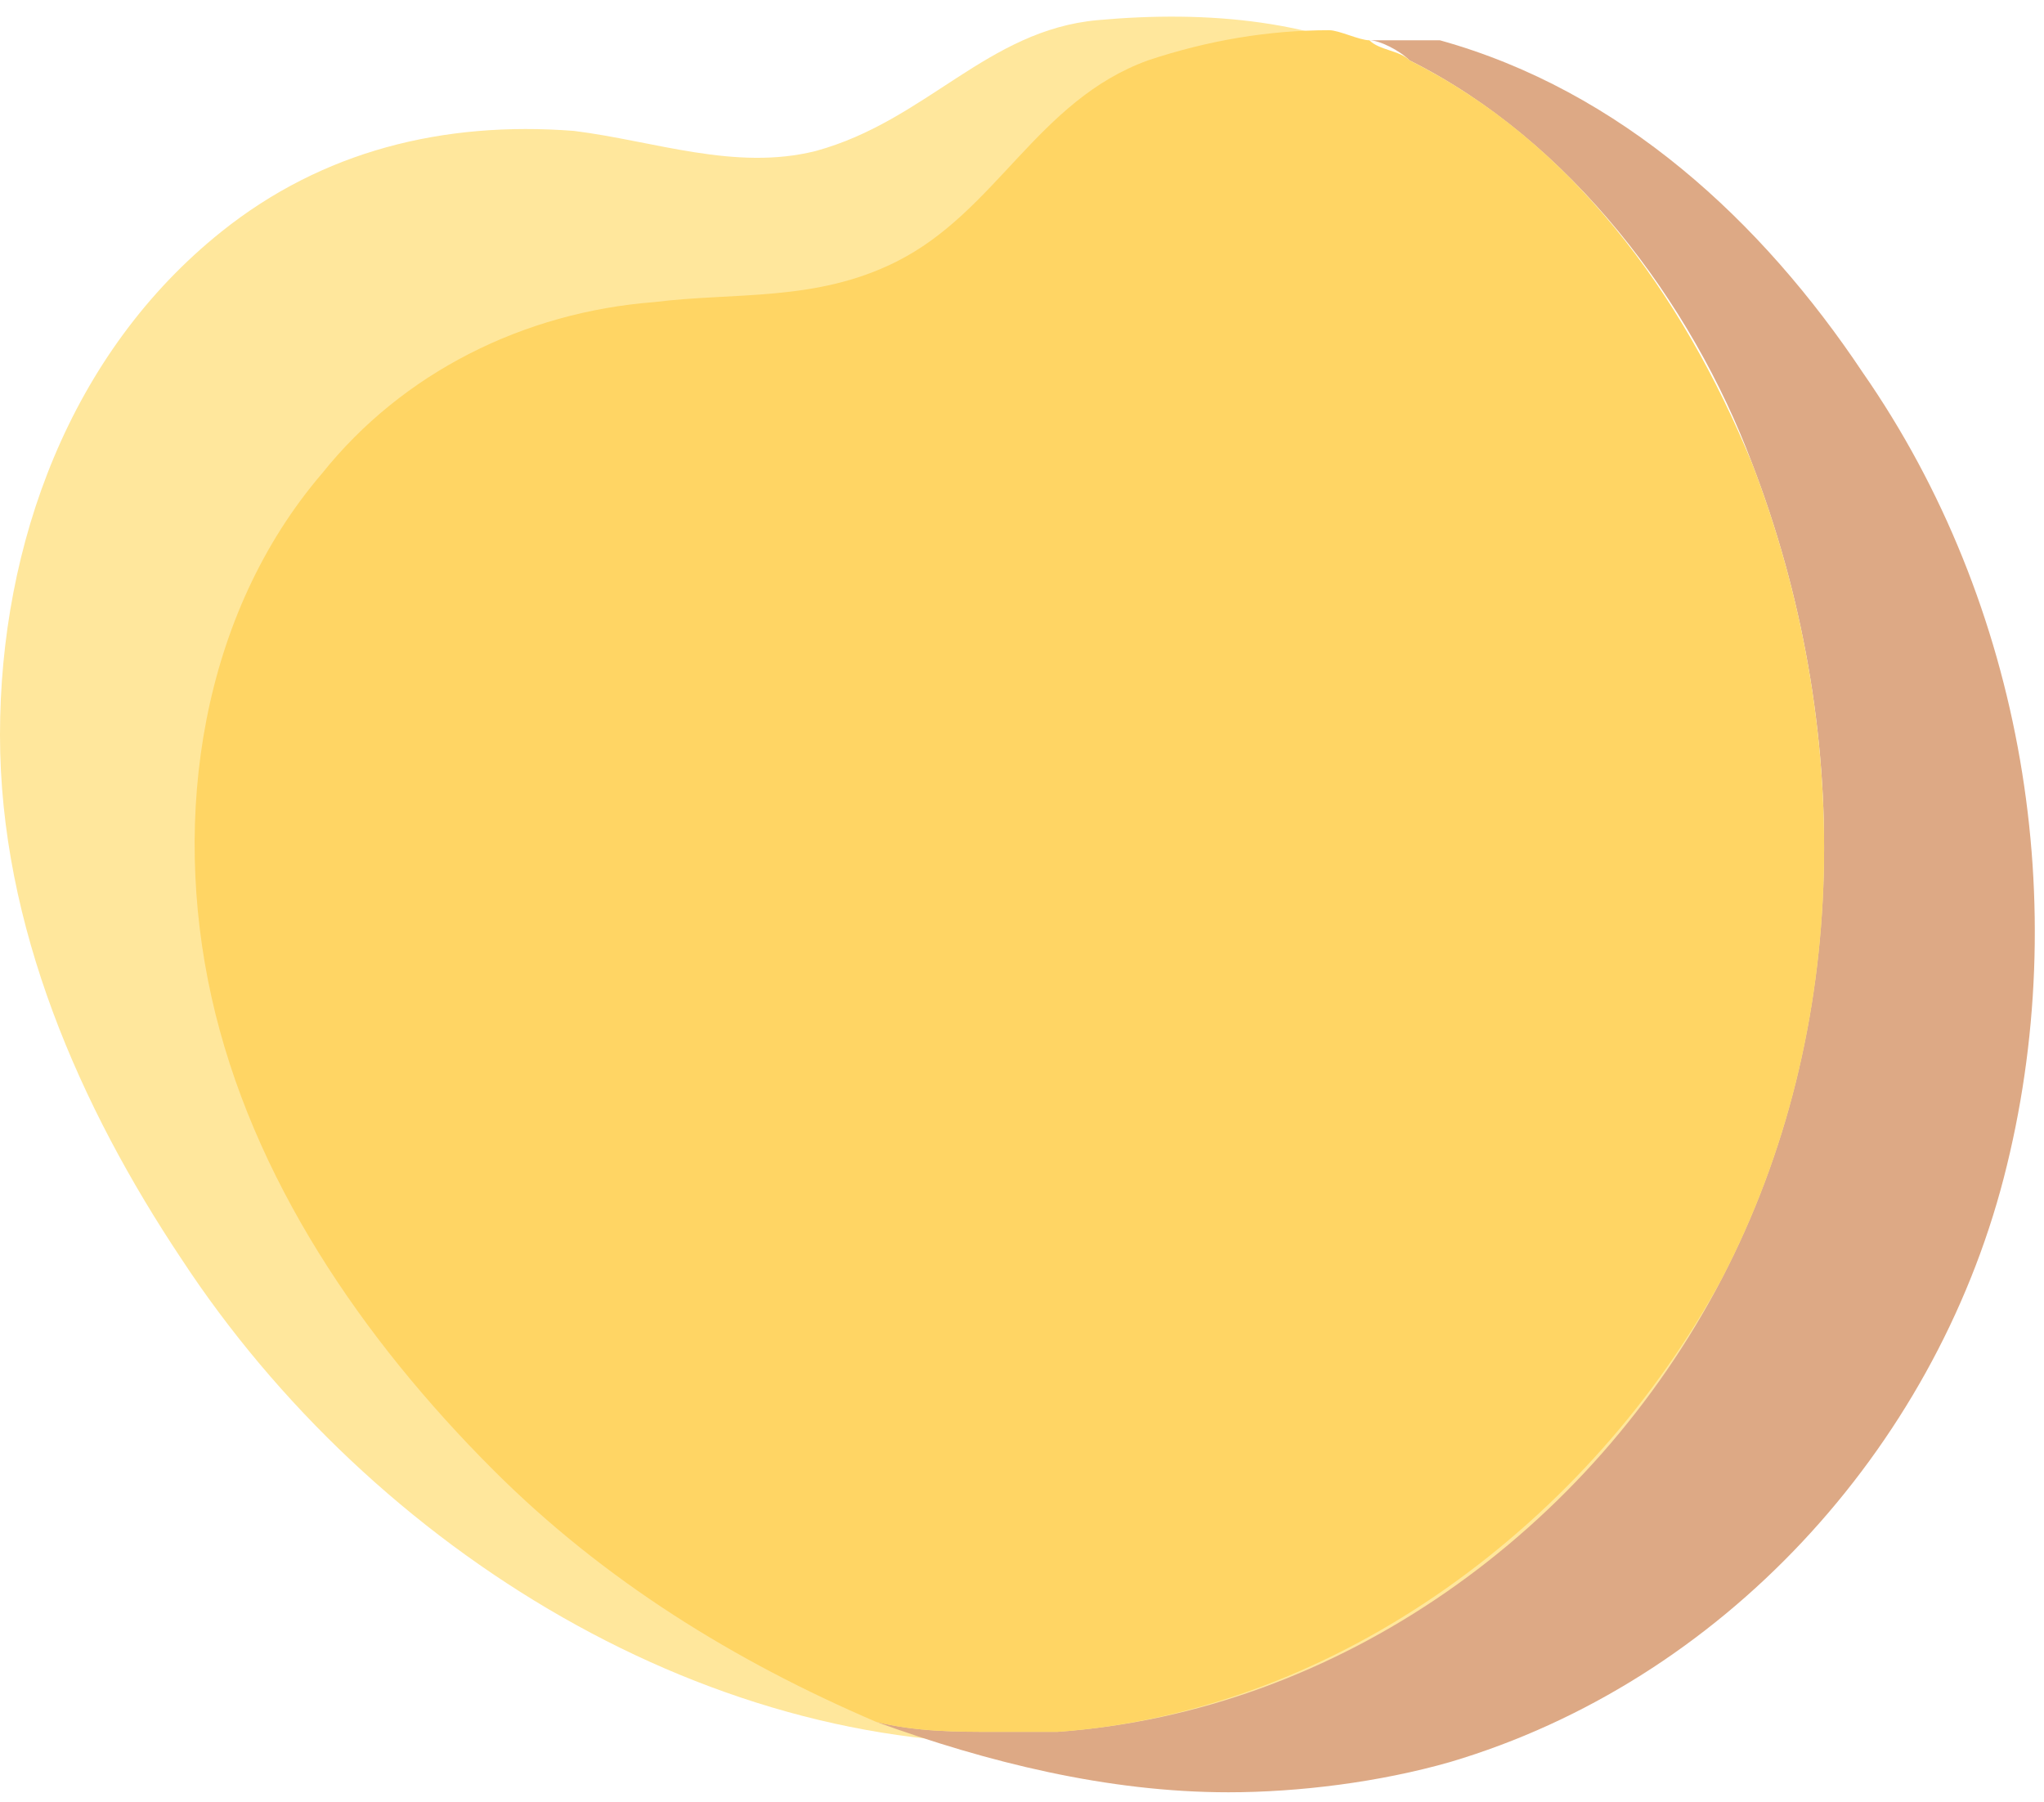 <svg xmlns="http://www.w3.org/2000/svg" xmlns:xlink="http://www.w3.org/1999/xlink" id="Layer_1" x="0px" y="0px" width="20.3px" height="17.9px" viewBox="0 0 20.3 17.9" style="enable-background:new 0 0 20.3 17.9;" xml:space="preserve"><style type="text/css">	.st0{fill:#FFE79C;}	.st1{fill:#DDA985;}	.st2{fill:#FFD564;}</style><path class="st0" d="M2.2,2.3C0.7,3.5,0,5.4,0,7.3c0,1.9,0.8,3.7,1.8,5.2c1.9,2.9,5.3,5,8.7,4.8c2.8-0.2,5.3-2.1,6.6-4.5 c1.3-2.5,1.3-5.5,0.3-8.1c-0.7-1.7-1.8-3.2-3.4-4c-0.9-0.5-2-0.6-3.1-0.5C9.8,0.3,9.2,1.2,8.1,1.5C7.3,1.7,6.5,1.4,5.7,1.3 C4.4,1.2,3.2,1.5,2.2,2.3"></path><path class="st1" d="M13.6,0.4c0.1,0,0.3,0.1,0.4,0.2c1.6,0.8,2.8,2.4,3.4,4c1,2.6,1,5.6-0.3,8.1c-1.3,2.5-3.8,4.3-6.6,4.5 c-0.2,0-0.4,0-0.6,0c-0.4,0-0.8,0-1.2-0.1c1.1,0.4,2.3,0.7,3.5,0.7c0.7,0,1.5-0.1,2.2-0.3c2.7-0.8,4.8-3.1,5.5-5.8s0.2-5.7-1.4-8 c-1-1.5-2.4-2.8-4.2-3.3C14.2,0.4,13.9,0.4,13.6,0.4"></path><path class="st2" d="M13.2,0.3c-0.6,0-1.2,0.1-1.8,0.3c-1.1,0.4-1.5,1.5-2.5,2C8.1,3,7.3,2.9,6.5,3C5.2,3.1,4,3.7,3.2,4.7 C2,6.1,1.7,8.1,2.1,9.9c0.4,1.8,1.5,3.4,2.8,4.7c1.1,1.1,2.4,1.9,3.8,2.5c0.4,0.1,0.8,0.1,1.2,0.1c0.2,0,0.4,0,0.6,0 c2.8-0.2,5.3-2.1,6.6-4.5c1.3-2.5,1.3-5.5,0.3-8.1c-0.7-1.7-1.8-3.2-3.4-4c-0.1-0.1-0.3-0.1-0.4-0.2C13.5,0.4,13.3,0.3,13.2,0.3"></path></svg>